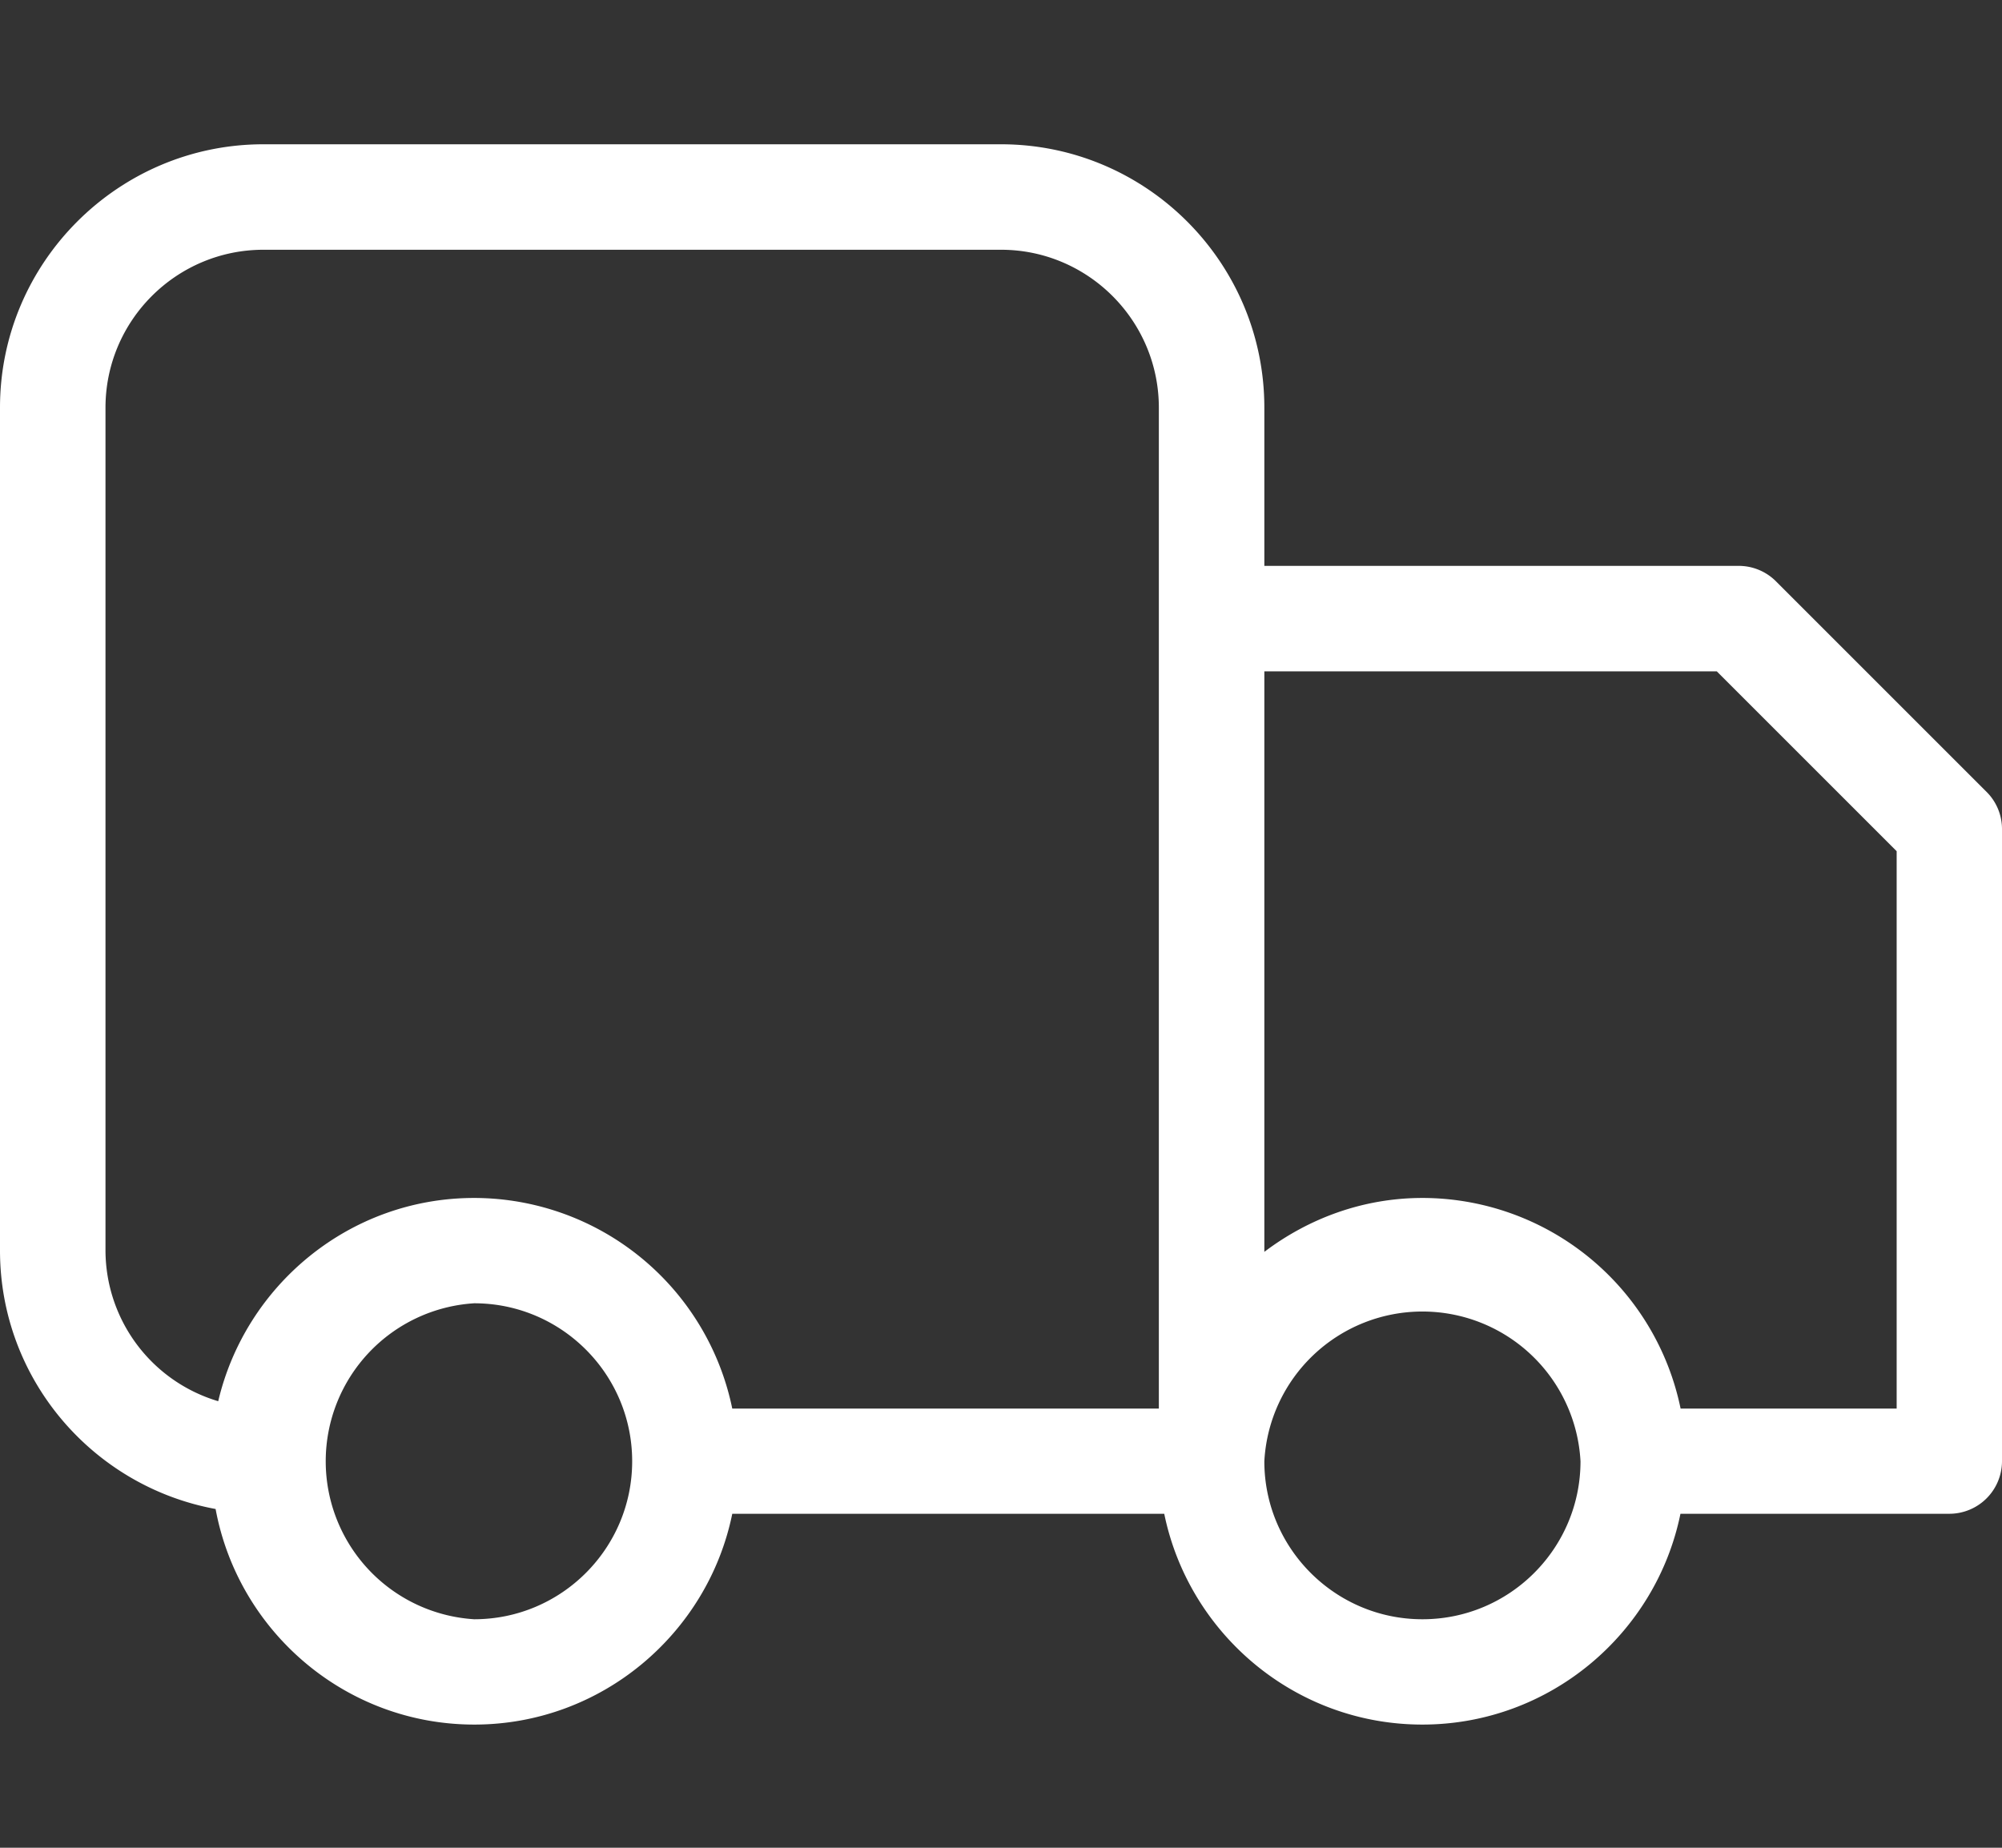 <svg xmlns="http://www.w3.org/2000/svg" width="13" height="12"><rect width="100%" height="100%" fill="#333333" stroke="none"/><path fill="#fff" d="M12.316 9.148h-1.403A1.713 1.713 0 0 0 9.237 7.78c-.386 0-.74.133-1.027.35V4.36h2.938l1.168 1.168zm-3.08 1.368c-.565 0-1.026-.46-1.026-1.026a1.028 1.028 0 0 1 2.053 0c0 .566-.46 1.026-1.026 1.026zm-6.157 0a1.028 1.028 0 0 1 0-2.052c.566 0 1.026.46 1.026 1.026 0 .566-.46 1.026-1.026 1.026zM.685 8.122V2.648c0-.566.46-1.026 1.026-1.026H6.5c.565 0 1.025.46 1.025 1.026v6.5H4.755A1.713 1.713 0 0 0 3.079 7.78c-.808 0-1.484.565-1.662 1.32a1.024 1.024 0 0 1-.732-.978zM12.9 5.143l-1.368-1.368a.342.342 0 0 0-.242-.1H8.21V2.647c0-.943-.767-1.71-1.71-1.71H1.71C.769.937 0 1.704 0 2.647v5.474C0 8.959.605 9.654 1.4 9.8c.147.795.843 1.4 1.68 1.4.825 0 1.516-.59 1.675-1.369H7.56c.16.78.85 1.369 1.676 1.369s1.517-.59 1.676-1.369h1.745A.342.342 0 0 0 13 9.49V5.385a.34.34 0 0 0-.1-.242z"/></svg>